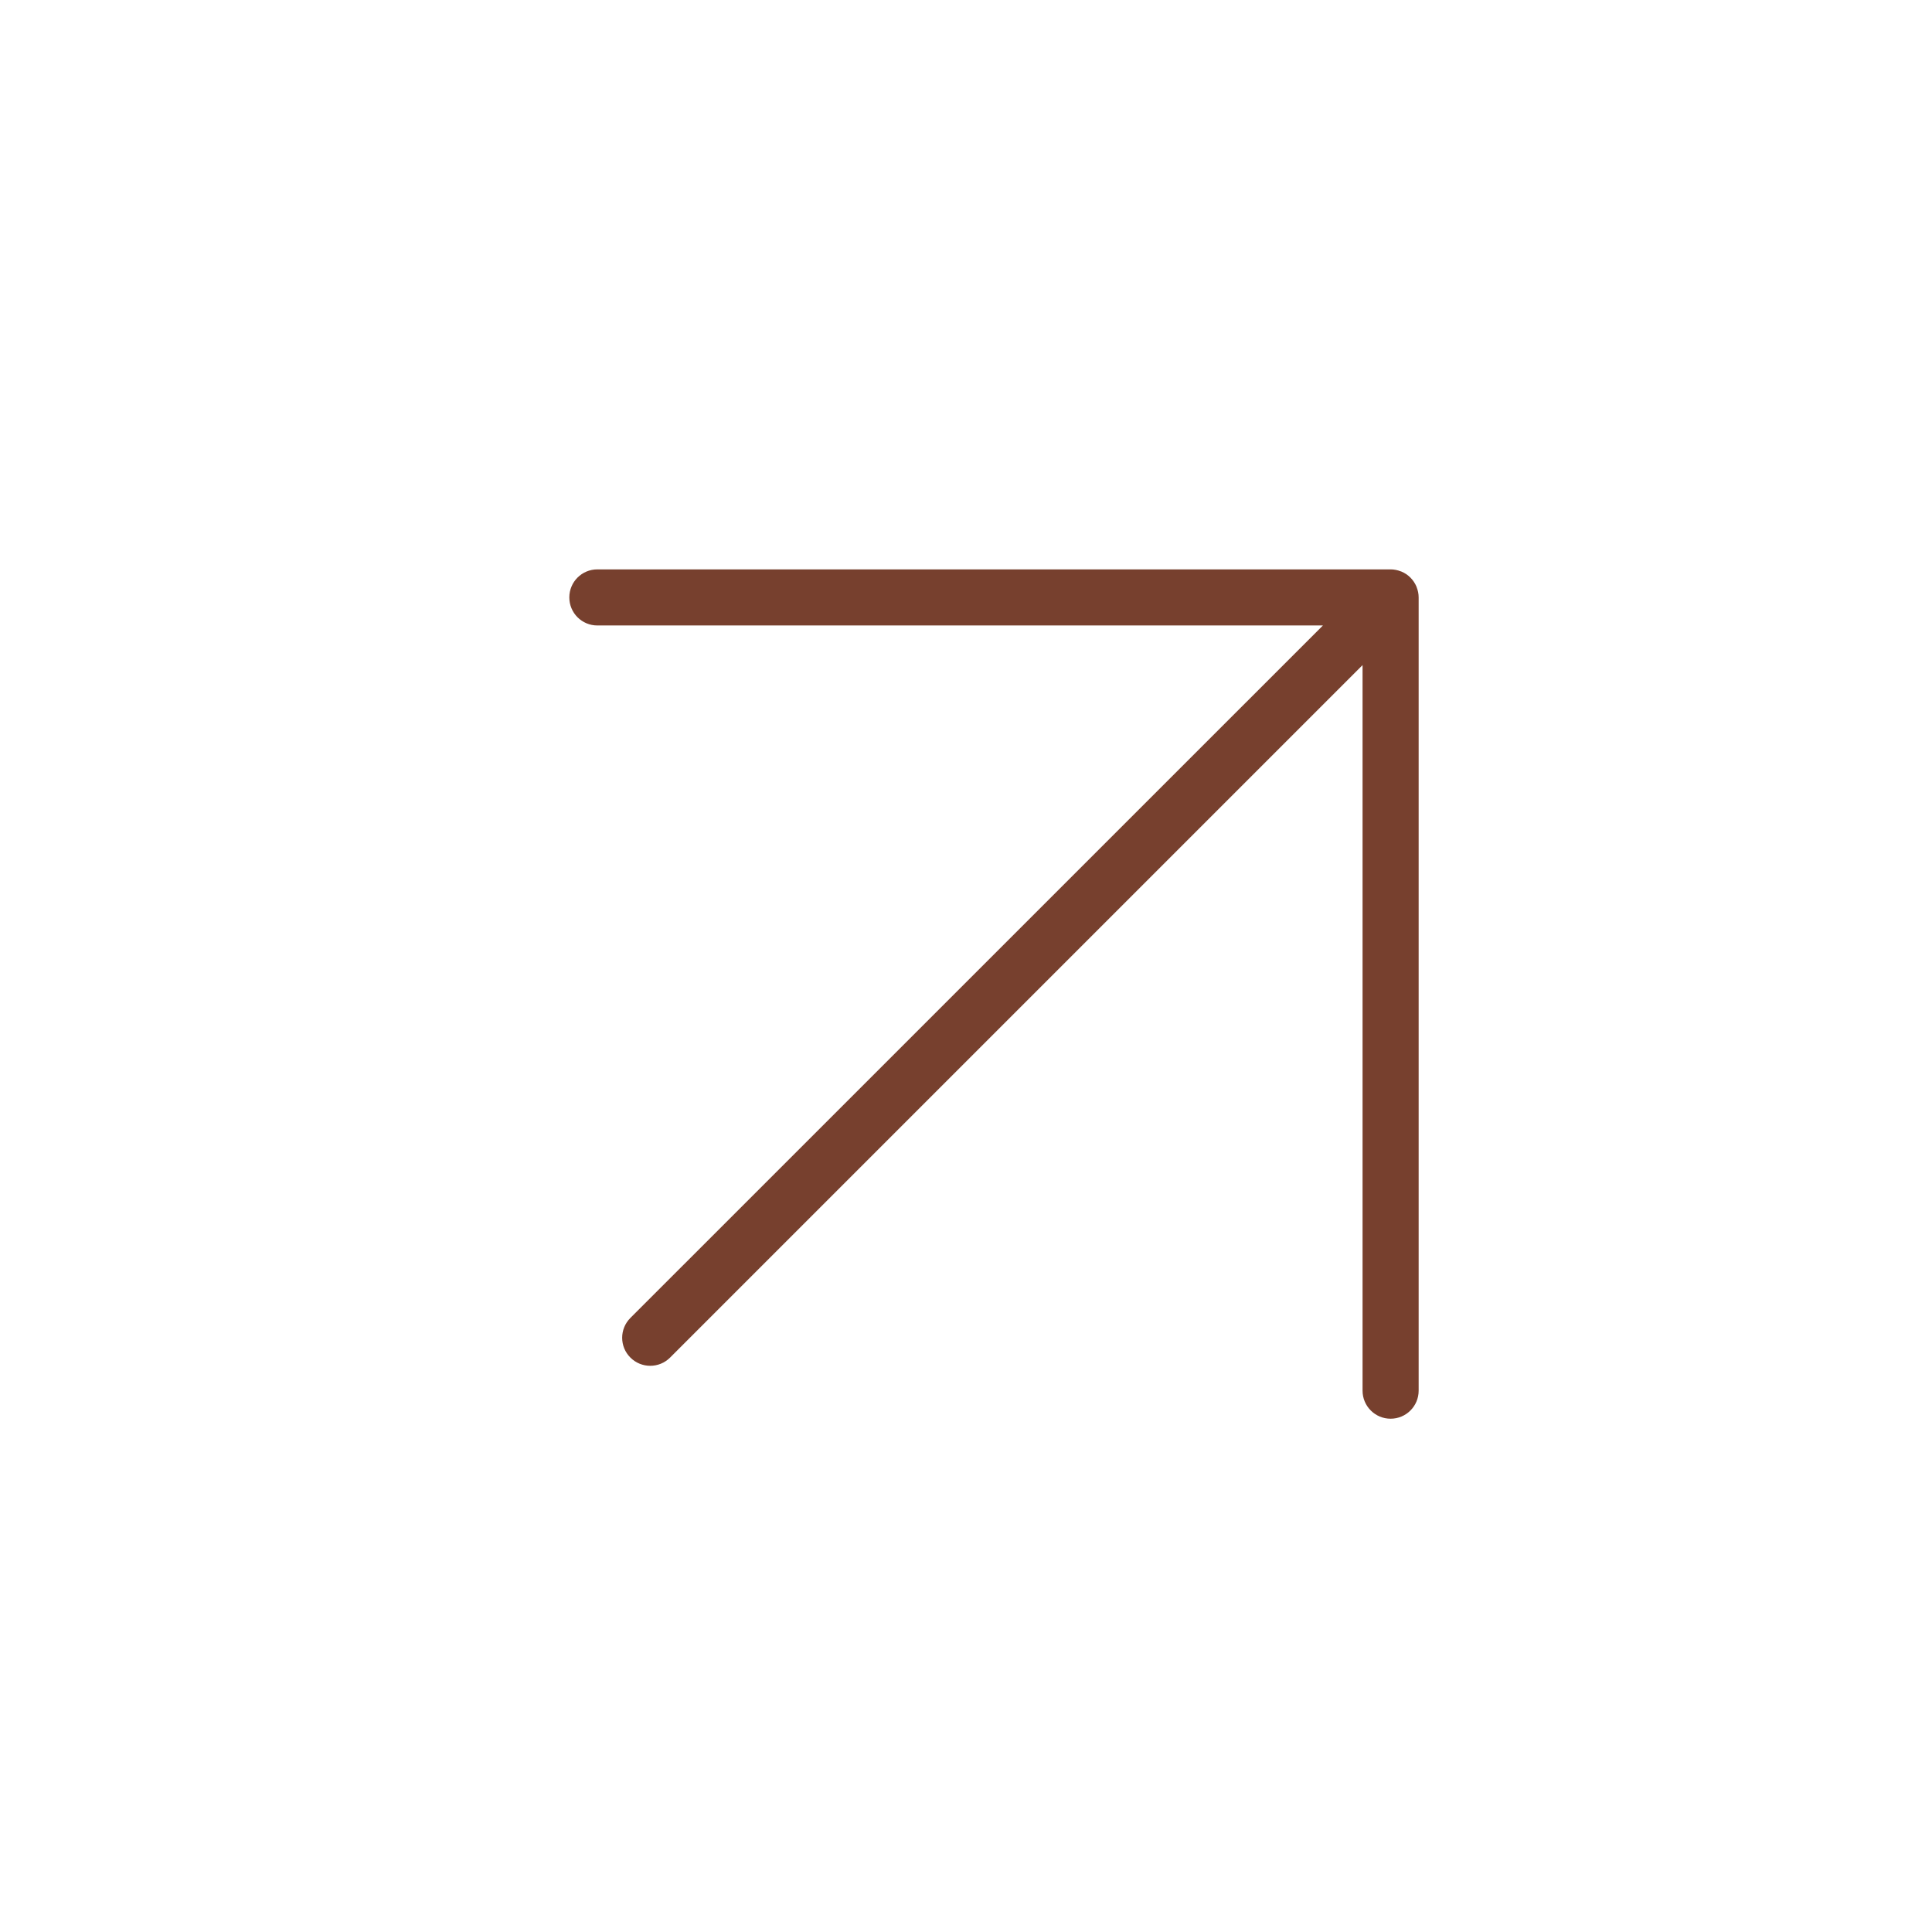 <?xml version="1.0" encoding="UTF-8"?> <svg xmlns="http://www.w3.org/2000/svg" width="31" height="31" viewBox="0 0 31 31" fill="none"> <path d="M9.585 10.036H21.227L10.115 21.147C9.939 21.323 9.939 21.608 10.115 21.783C10.203 21.871 10.318 21.915 10.433 21.915C10.549 21.915 10.664 21.871 10.752 21.783L21.863 10.672V22.314C21.863 22.562 22.064 22.764 22.313 22.764C22.562 22.764 22.763 22.562 22.763 22.314V9.586C22.763 9.528 22.751 9.473 22.731 9.422C22.73 9.419 22.73 9.417 22.729 9.415C22.683 9.304 22.595 9.215 22.484 9.17C22.482 9.169 22.48 9.169 22.477 9.168C22.426 9.148 22.371 9.136 22.313 9.136H9.585C9.336 9.136 9.135 9.337 9.135 9.586C9.135 9.835 9.336 10.036 9.585 10.036Z" fill="#77402E"></path> </svg> 